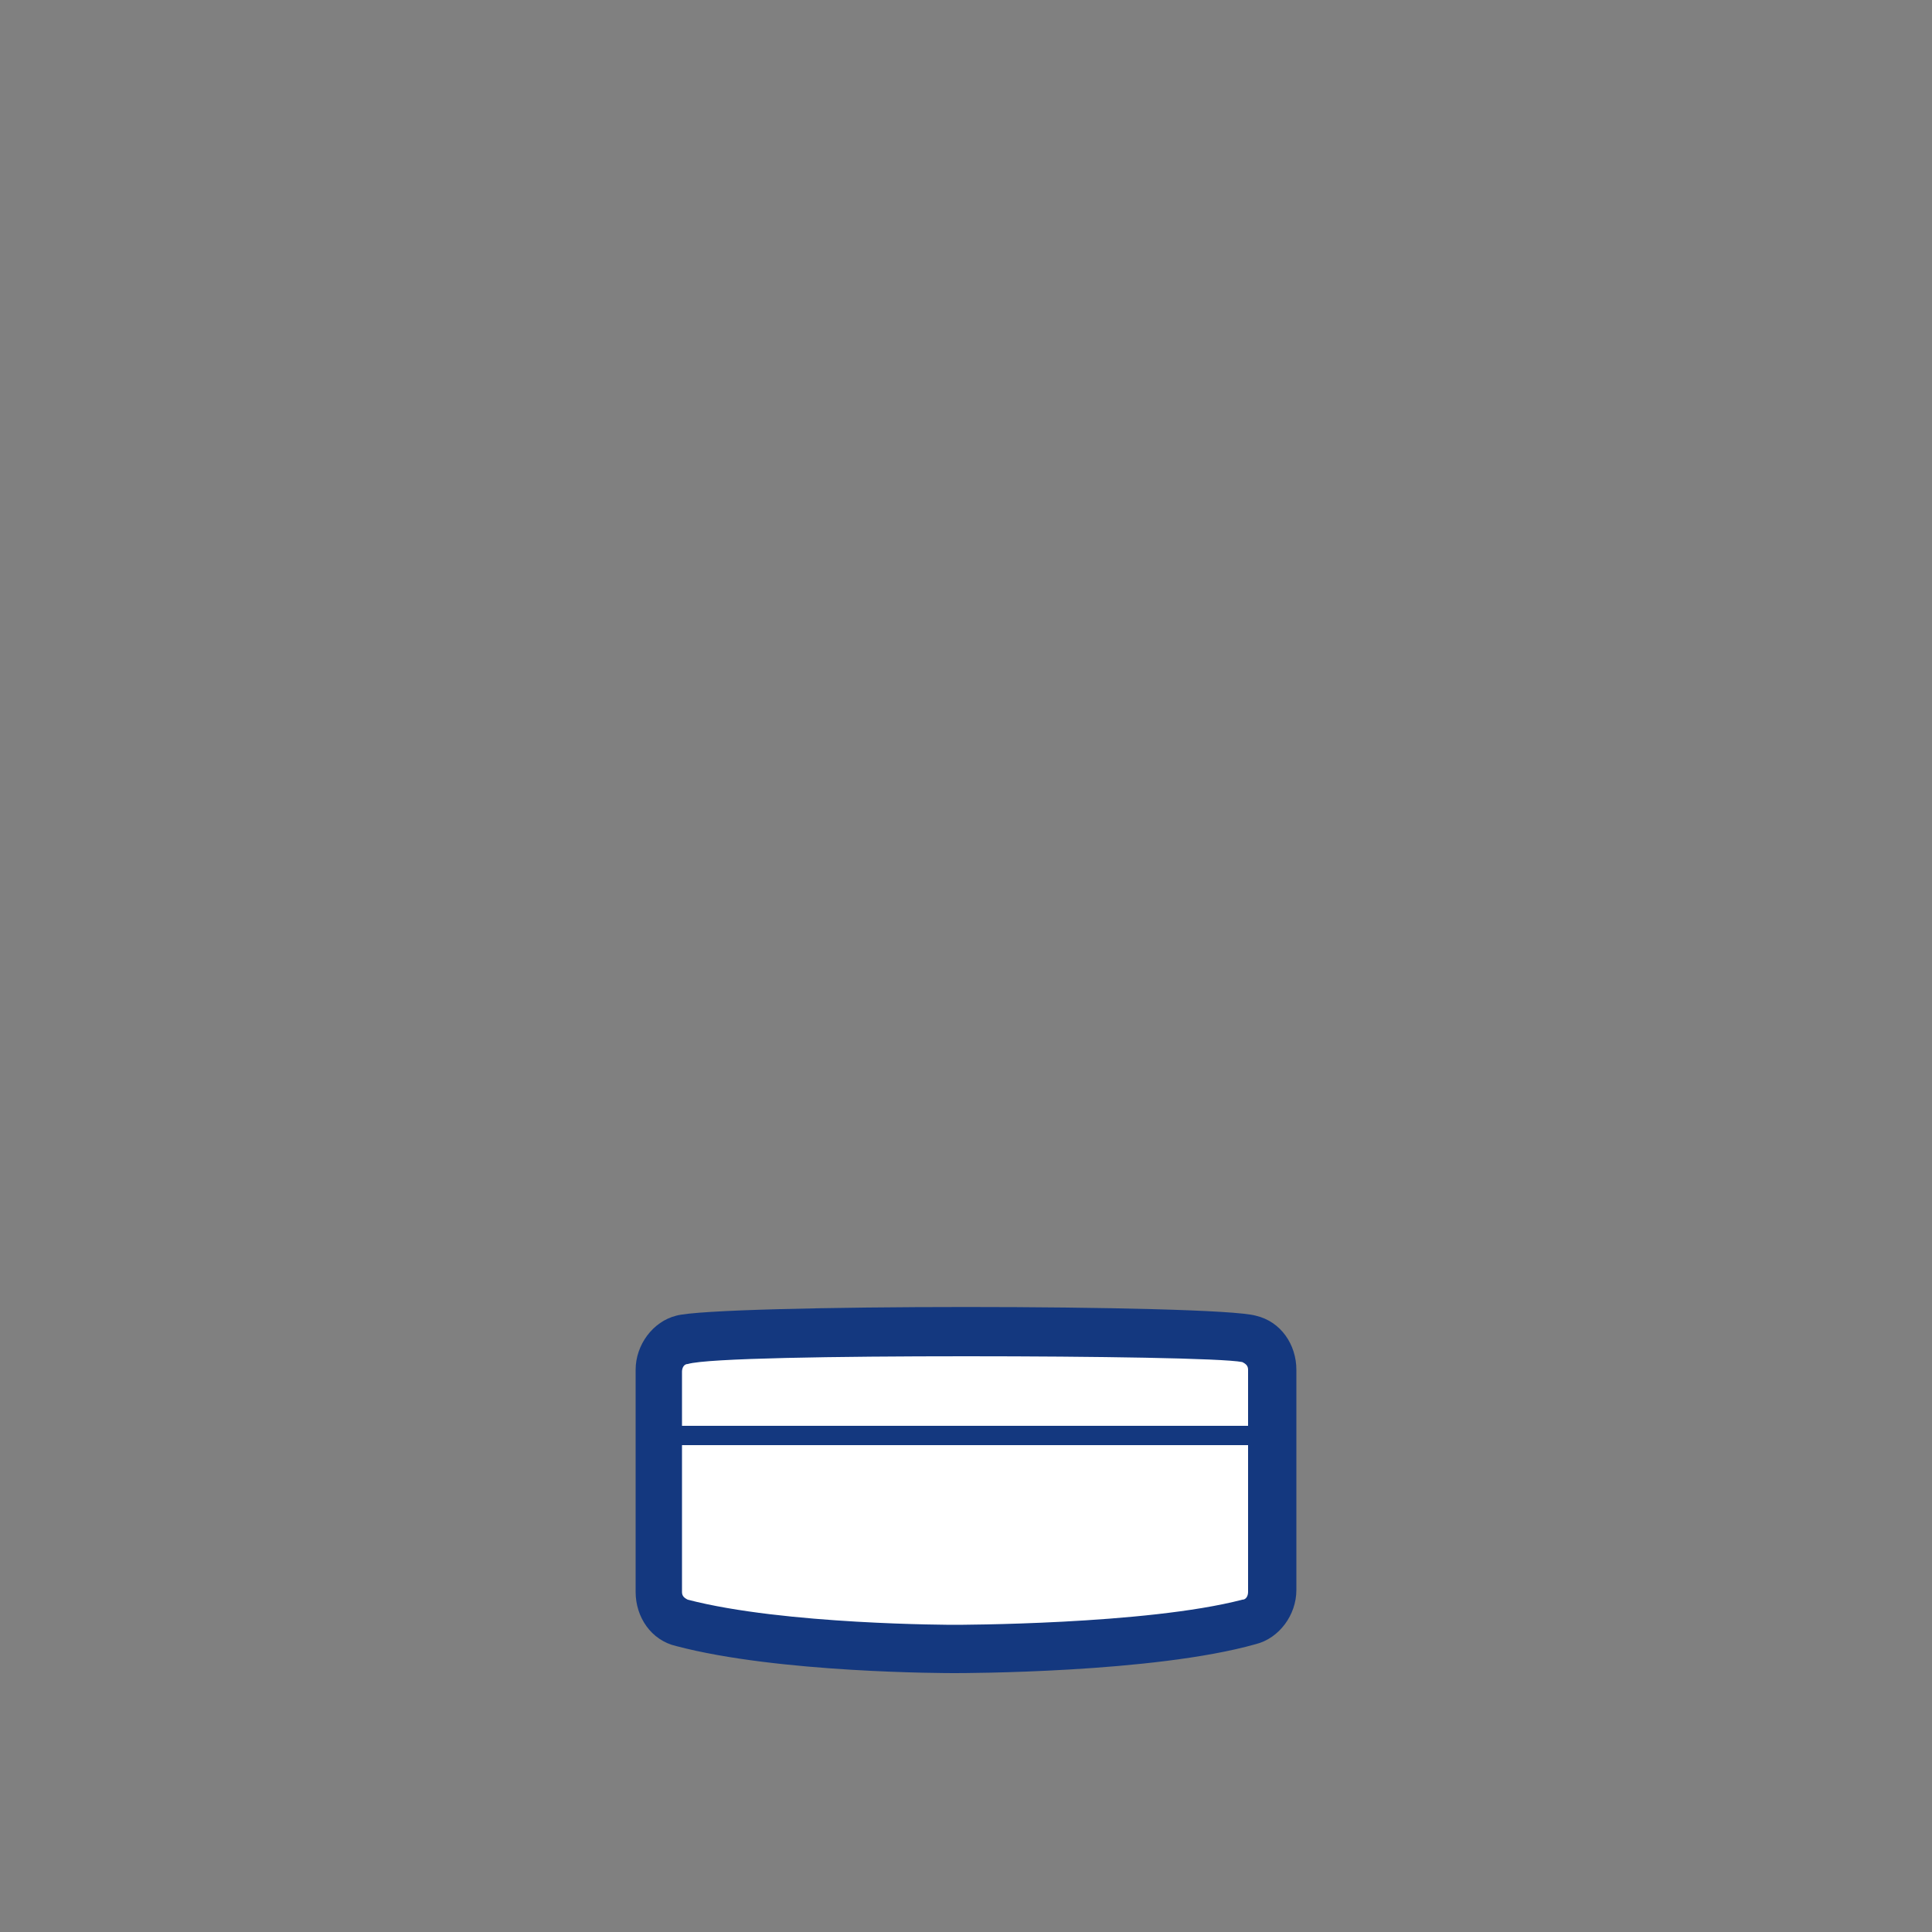 <?xml version="1.0" encoding="utf-8"?>
<!-- Generator: Adobe Illustrator 27.6.0, SVG Export Plug-In . SVG Version: 6.00 Build 0)  -->
<svg version="1.1" id="Layer_1" xmlns="http://www.w3.org/2000/svg" xmlns:xlink="http://www.w3.org/1999/xlink" x="0px" y="0px"
	 viewBox="0 0 100 100" style="enable-background:new 0 0 100 100;" xml:space="preserve">
<rect x="0" y="0" width="100" height="100" fill="#808080" stroke="none"/>
<style type="text/css">
	.st0{fill:#FFFFFF;}
	.st1{fill:#14387F;}
</style>
<g>
	<g>
		<g>
			<g>
				<g>
					<g>
						<g>
							<g>
								<g>
									<g>
										<path class="st0" d="M49.4,85.3c0,0,10,0,15.2-1.4c0.7-0.2,1.2-0.8,1.2-1.6V70.9c0-0.7-0.5-1.4-1.2-1.6
											c-2-0.5-27.4-0.5-29.3,0c-0.7,0.2-1.2,0.8-1.2,1.6v11.4c0,0.7,0.5,1.4,1.2,1.6C40.5,85.3,49.4,85.3,49.4,85.3z"/>
										<path class="st1" d="M49.4,86.6c-0.4,0-9.1,0-14.4-1.4c-1.3-0.3-2.1-1.5-2.1-2.8V70.9c0-1.3,0.9-2.5,2.1-2.8
											c2.1-0.6,27.9-0.6,30,0c1.3,0.3,2.1,1.5,2.1,2.8v11.4c0,1.3-0.9,2.5-2.1,2.8C59.7,86.6,49.8,86.6,49.4,86.6z M50,70.2
											c-6.7,0-13.4,0.1-14.4,0.4c-0.2,0-0.3,0.2-0.3,0.4v11.4c0,0.2,0.1,0.3,0.3,0.4c5,1.3,13.7,1.3,13.8,1.3
											c0.1,0,9.9,0,14.9-1.3c0.2,0,0.3-0.2,0.3-0.4V70.9c0-0.2-0.1-0.3-0.3-0.4C63.3,70.3,56.7,70.2,50,70.2z"/>
									</g>
								</g>
							</g>
						</g>
					</g>
				</g>
			</g>
		</g>
	</g>
</g>
<g>
	<g>
		<g>
			<g>
				<g>
					<g>
						<g>
							<g>
								<g>
									<line class="st1" x1="34.4" y1="74.6" x2="65.6" y2="74.6"/>
								</g>
							</g>
						</g>
					</g>
				</g>
			</g>
		</g>
	</g>
</g>
<g>
	<line class="st0" x1="34.2" y1="74.3" x2="65.8" y2="74.3"/>
	<rect x="34.2" y="73.8" class="st1" width="31.6" height="1"/>
</g>
</svg>
